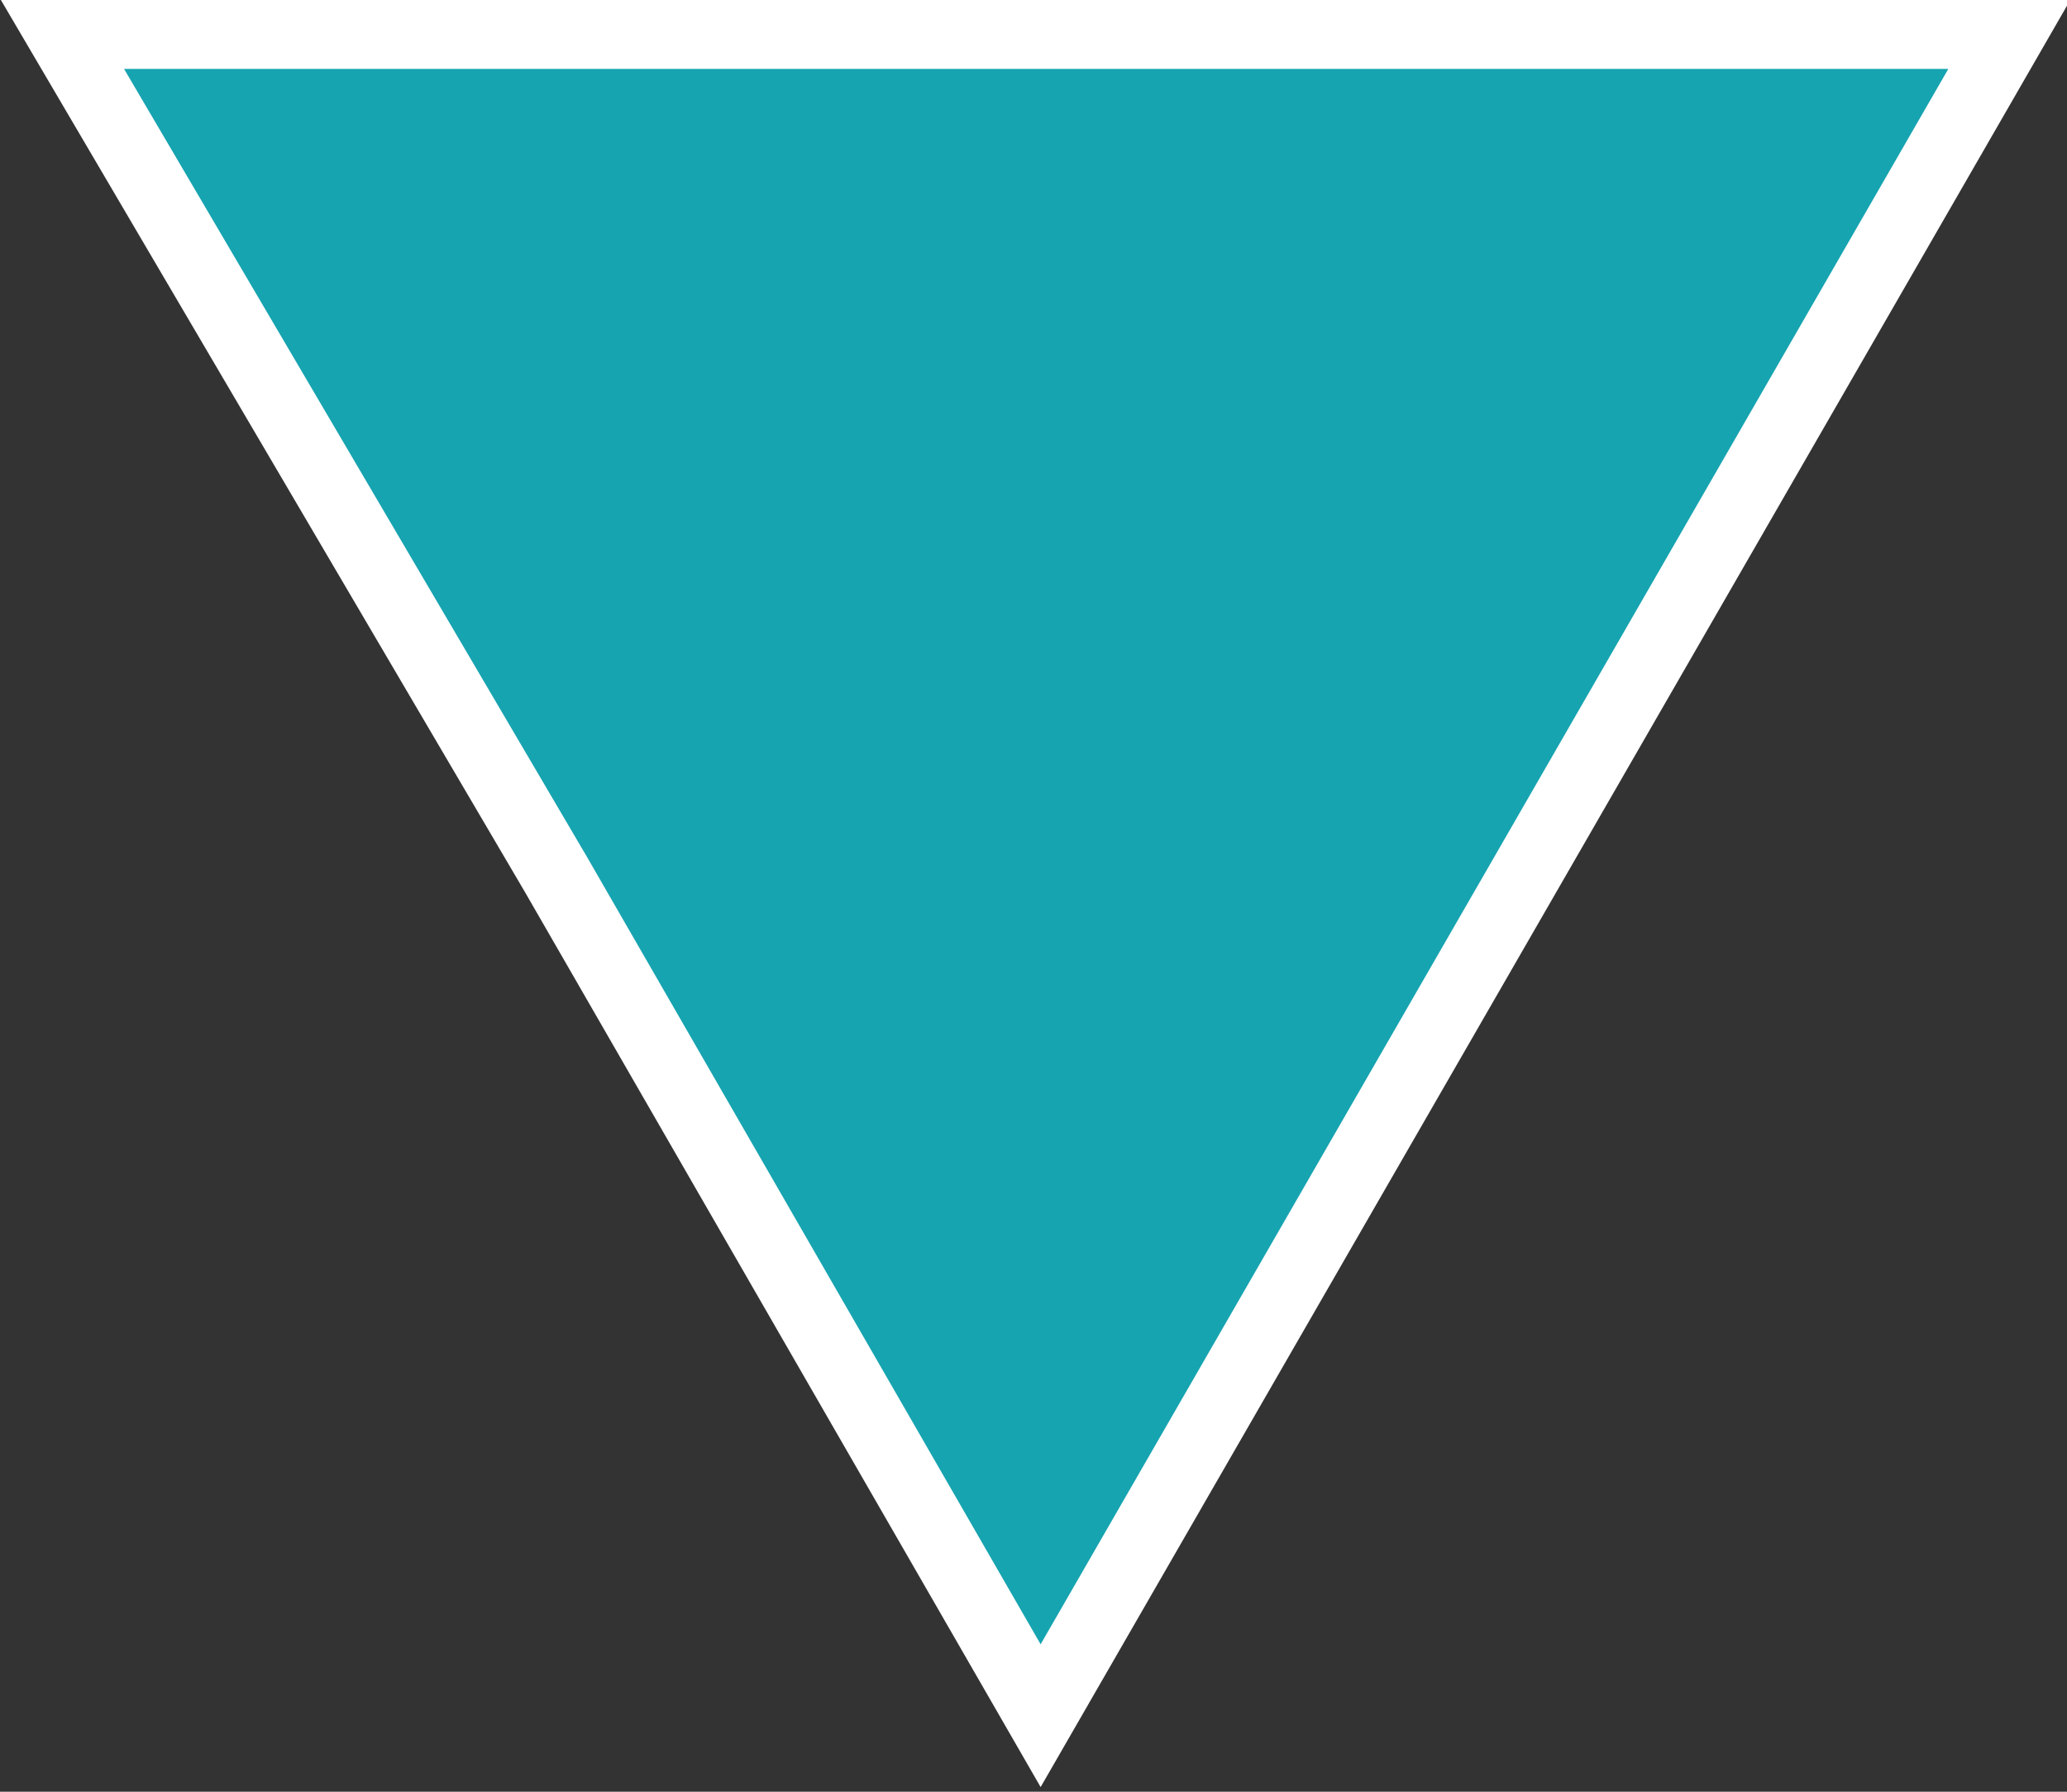 <?xml version="1.0" encoding="UTF-8"?><svg id="_圖層_2" xmlns="http://www.w3.org/2000/svg" viewBox="0 0 4.35 3.77"><rect x="0" y="0" width="4.35" height="3.77" fill="#333333" stroke="none"/><defs><style>.cls-1{fill:#16a4b0;stroke:#fff;stroke-miterlimit:10;stroke-width:.15px;}</style></defs><g id="TEX"><path class="cls-1" d="M2.18.07h2.05s-1.02,1.77-1.02,1.77l-1.02,1.77-1.02-1.77L.13.07h2.05Z"/></g></svg>